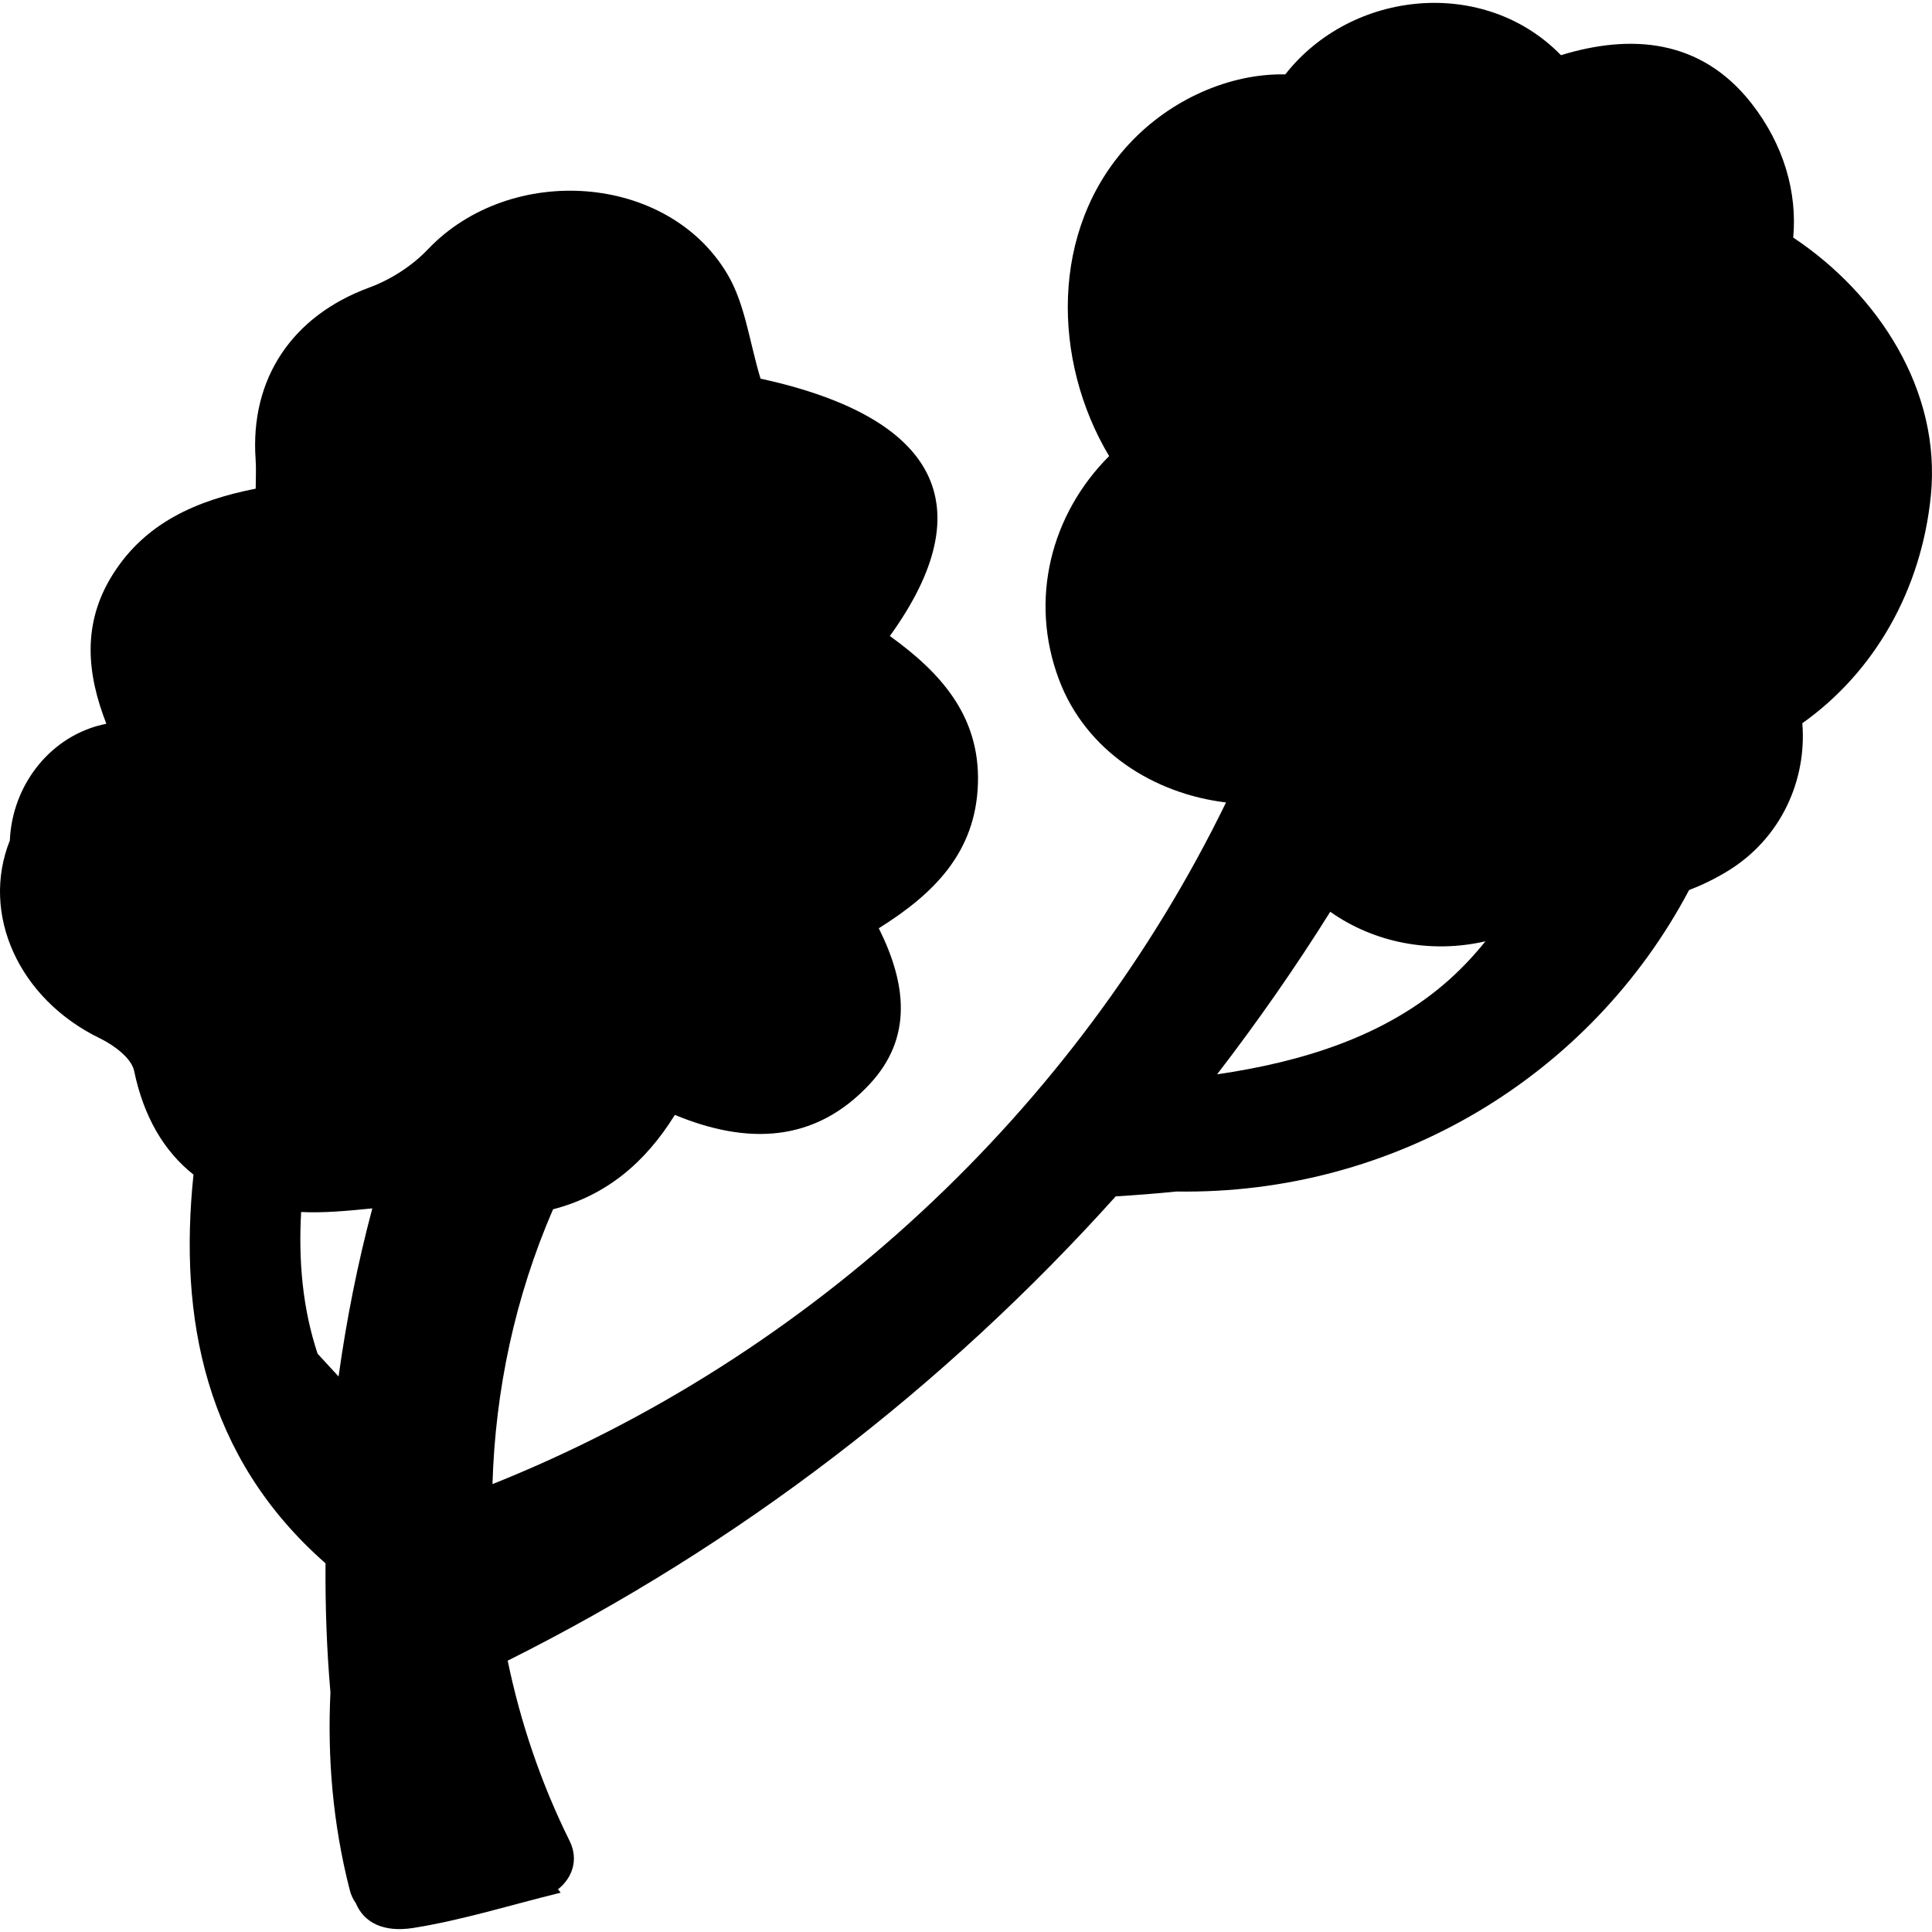 <?xml version="1.0" encoding="iso-8859-1"?>
<!-- Uploaded to: SVG Repo, www.svgrepo.com, Generator: SVG Repo Mixer Tools -->
<!DOCTYPE svg PUBLIC "-//W3C//DTD SVG 1.1//EN" "http://www.w3.org/Graphics/SVG/1.1/DTD/svg11.dtd">
<svg fill="#000000" version="1.1" id="Capa_1" xmlns="http://www.w3.org/2000/svg" xmlns:xlink="http://www.w3.org/1999/xlink" 
	 width="800px" height="800px" viewBox="0 0 561.183 561.183"
	 xml:space="preserve">
<g>
	<g>
		<path d="M520.872,69.002c1.191-12.979-2.636-26.83-12.105-38.952c-14.765-18.89-35.197-20.192-55.361-14.023
			c-22.195-22.803-60.678-19.111-80.078,5.585c-16.066-0.338-33.342,7.222-45.402,20.245c-22.99,24.827-22.305,62.914-5.761,90.621
			c-16.826,16.847-23.35,41.575-14.562,64.929c7.81,20.747,27.528,33.158,48.52,35.684
			c-43.595,89.49-120.597,161.005-213.074,197.998c0.8-27.246,6.561-54.378,17.597-79.829c15.427-4.011,26.708-13.46,35.382-27.414
			c20.935,8.67,40.669,8.205,56.626-8.983c12.624-13.595,10.53-29.344,2.607-45.231c15.937-9.971,28.144-21.975,28.796-41.955
			c0.649-19.849-11.027-32.448-25.581-42.934c27.385-37.964,13.685-63.558-37.568-74.766c-3.207-10.563-4.439-21.546-9.563-30.245
			c-17.332-29.429-63.052-32.546-87.092-7.271c-4.557,4.79-10.783,8.784-17.001,11.069c-22.285,8.189-34.692,26.374-32.999,49.988
			c0.188,2.632,0.024,5.284,0.024,8.421c-17.156,3.398-32.028,9.837-41.53,24.941c-9.065,14.406-7.438,29.029-1.852,43.35
			c-16.01,3.166-27.34,17.605-28.038,33.909c-8.527,21.363,2.579,46.034,26.177,57.471c4.007,1.941,9.152,5.72,9.927,9.449
			c2.771,13.333,8.65,23.309,17.242,30.131c-4.316,41.501,3.227,82.045,38.352,112.905c-0.082,12.485,0.334,24.982,1.428,37.463
			c-0.901,18.931,0.653,38.099,5.626,57.499c0.384,1.493,1.008,2.718,1.754,3.762c2.313,5.623,8.029,8.561,16.671,7.189
			c14.268-2.265,28.197-6.654,42.815-10.245c-0.261-0.339-0.51-0.657-0.771-0.991c3.913-3.044,6.186-8.385,3.374-14.048
			c-8.291-16.728-14.255-34.341-17.984-52.354c66.957-33.464,126.883-79.519,176.619-134.868c5.863-0.343,11.75-0.812,17.63-1.403
			c63.513,0.995,120.404-33.664,148.911-87.573c3.718-1.42,7.438-3.211,11.151-5.472c15.724-9.571,23.08-26.671,21.738-42.975
			c21.109-14.986,34.61-38.866,37.336-66.133C563.892,113.454,545.589,85.457,520.872,69.002z M98.344,399.825l-6.087-6.61
			c-4.358-13.072-5.59-26.969-4.786-41.167c6.557,0.322,13.342-0.314,20.673-1.053C103.856,367.104,100.629,383.411,98.344,399.825z
			 M420.966,284.549c-18.353,16.45-42.727,23.896-67.442,27.511c11.681-15.197,22.685-30.935,32.868-47.221
			c12.807,9.045,29.307,12.22,45.08,8.572C428.391,277.254,424.943,280.982,420.966,284.549z"/>
	</g>
</g>
</svg>